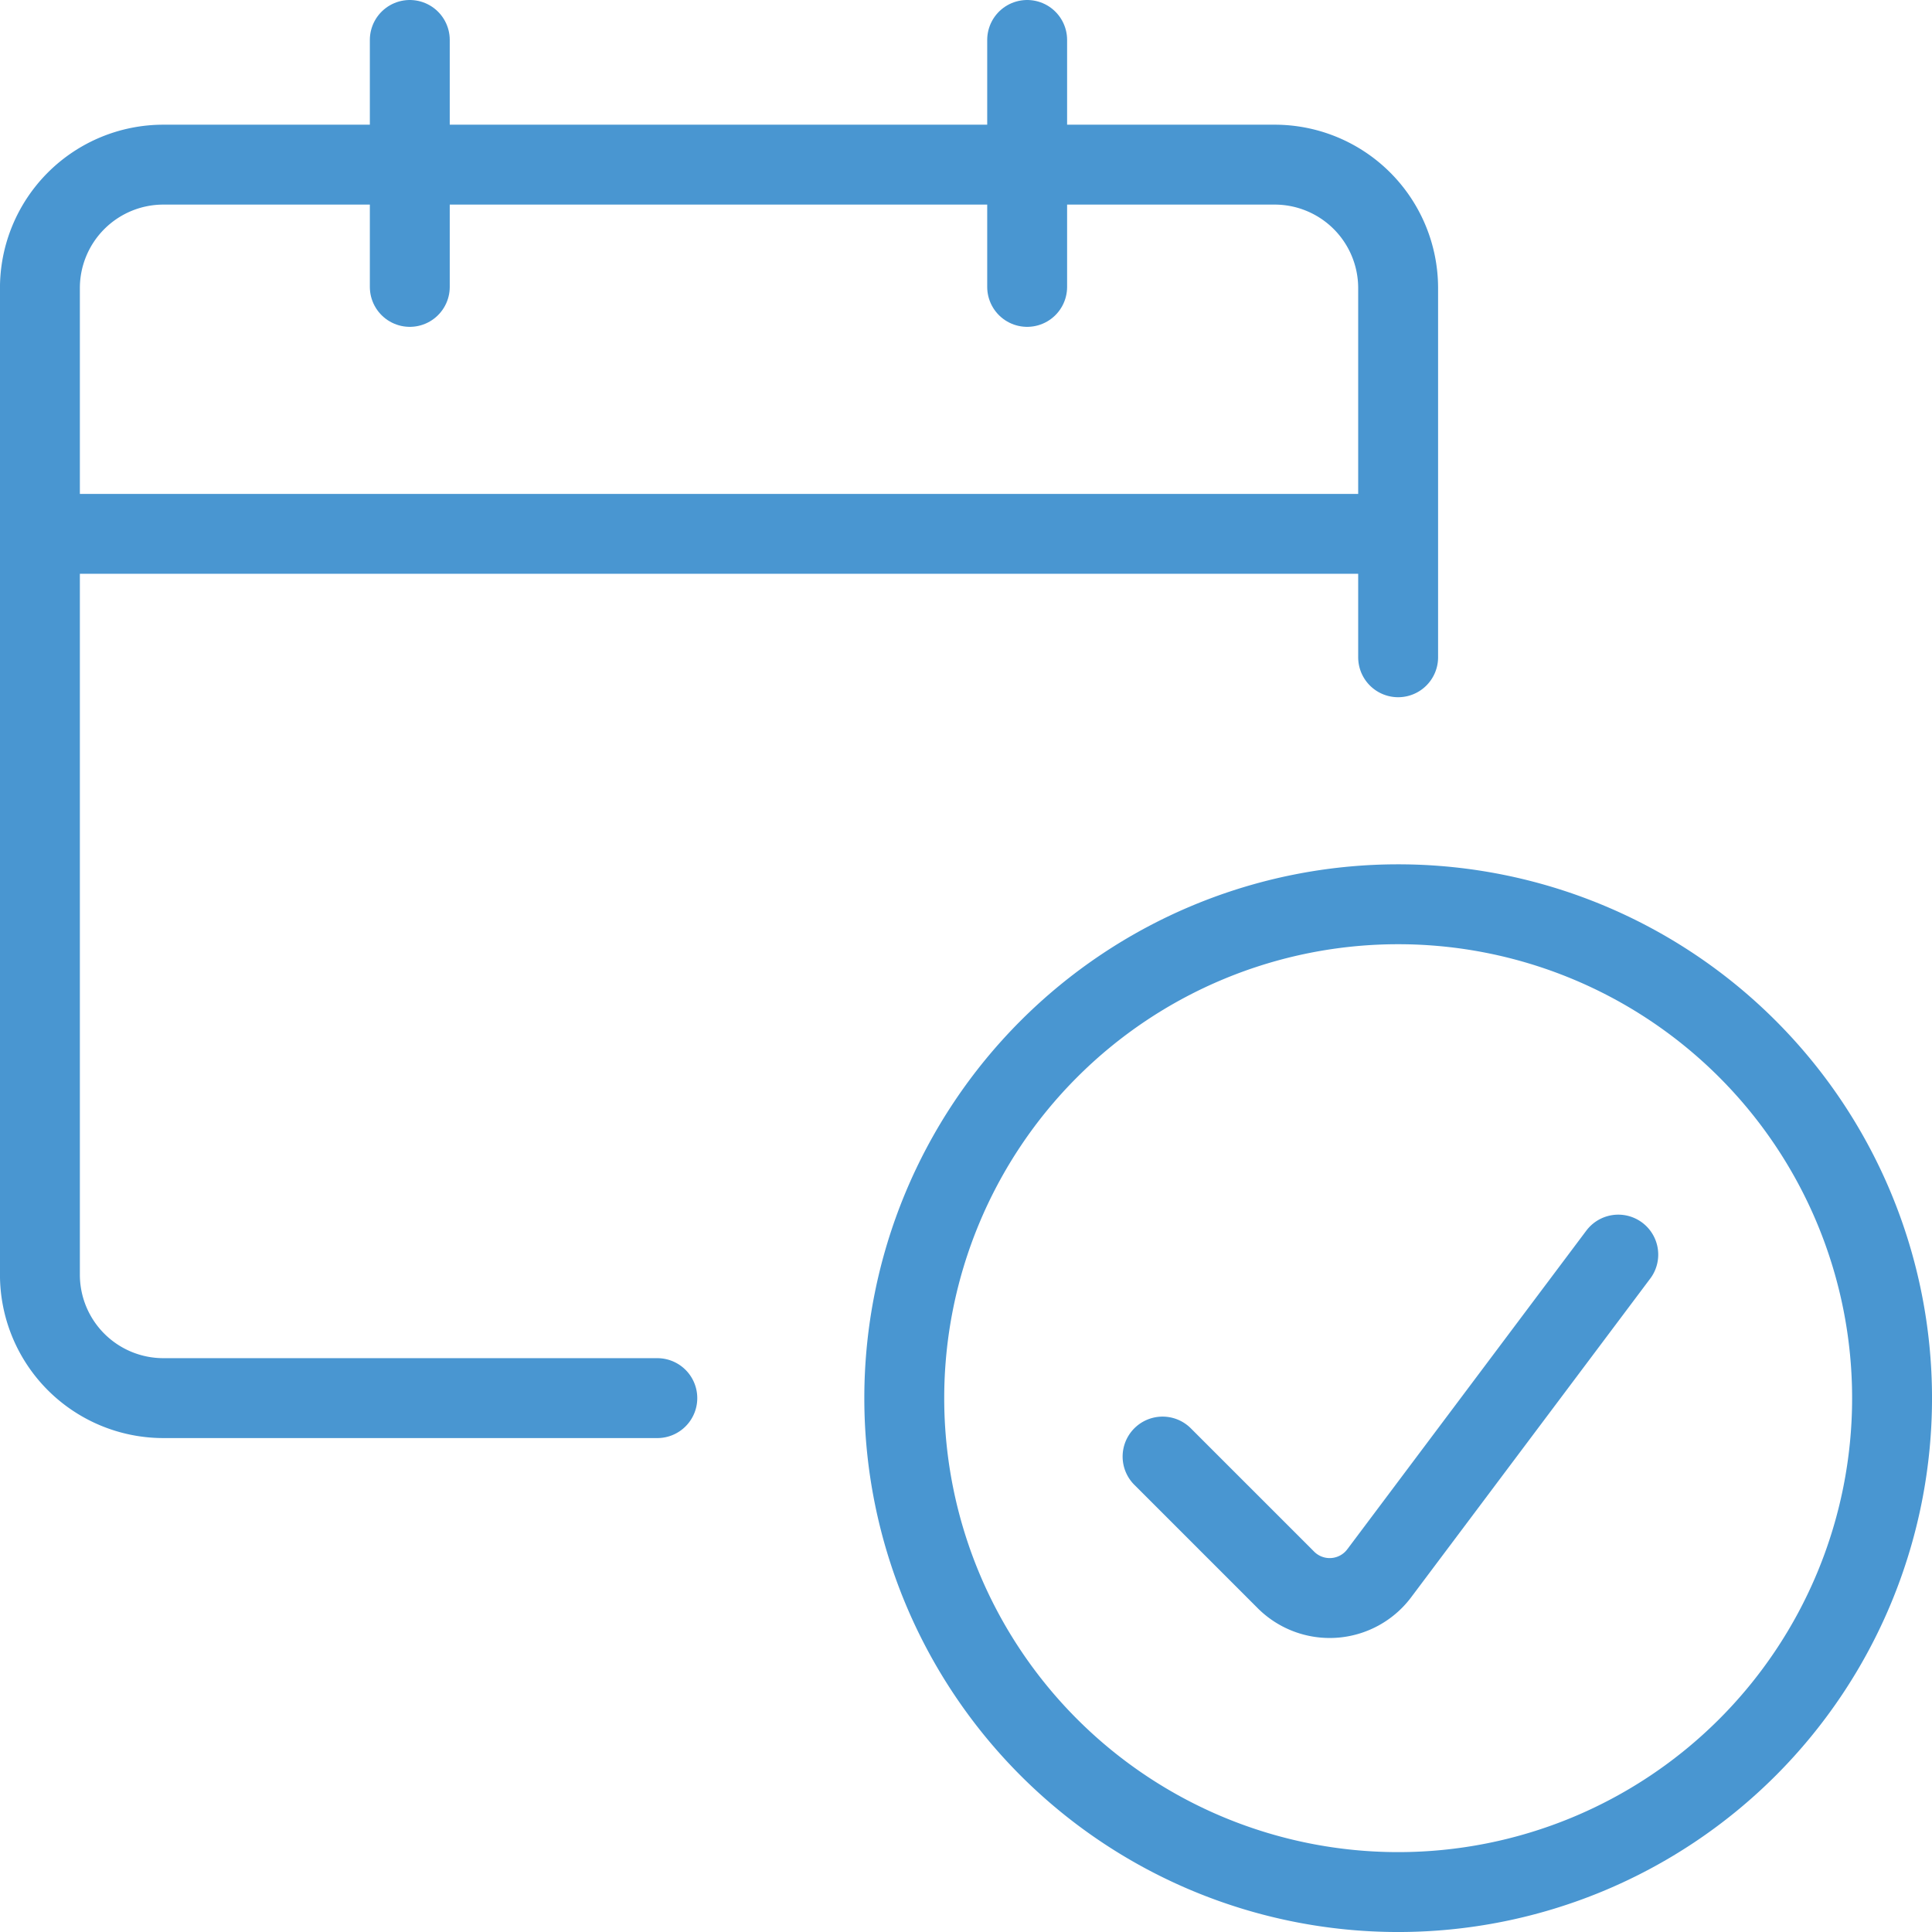 <?xml version="1.0" encoding="UTF-8"?>
<svg xmlns="http://www.w3.org/2000/svg" width="120.9" height="120.9" viewBox="0 0 120.9 120.9">
  <g id="streamline-icon-calendar-check-1_140x140" data-name="streamline-icon-calendar-check-1@140x140" transform="translate(2.5 2.5)">
    <path id="Pfad_22779" data-name="Pfad 22779" d="M65.625,96.532A30.907,30.907,0,1,0,96.532,65.625,30.907,30.907,0,0,0,65.625,96.532Z" transform="translate(-11.538 -11.538)" fill="none" stroke="#4996d1" stroke-linecap="round" stroke-linejoin="round" stroke-width="5"></path>
    <path id="Pfad_22780" data-name="Pfad 22780" d="M112.447,90.452,97.483,110.4a3.874,3.874,0,0,1-5.826.417l-7.727-7.727" transform="translate(-13.679 -14.442)" fill="none" stroke="#4996d1" stroke-linecap="round" stroke-linejoin="round" stroke-width="5"></path>
    <path id="Pfad_22781" data-name="Pfad 22781" d="M43.008,90.4H12.1a7.727,7.727,0,0,1-7.727-7.727V20.939A7.727,7.727,0,0,1,12.1,13.212h69.54a7.727,7.727,0,0,1,7.727,7.727v23.1" transform="translate(-4.375 -5.409)" fill="none" stroke="#4996d1" stroke-linecap="round" stroke-linejoin="round" stroke-width="5"></path>
    <path id="Pfad_22782" data-name="Pfad 22782" d="M4.375,39.375H89.369" transform="translate(-4.375 -8.468)" fill="none" stroke="#4996d1" stroke-linejoin="round" stroke-width="5"></path>
    <path id="Pfad_22783" data-name="Pfad 22783" d="M30.584,19.828V4.375" transform="translate(-7.44 -4.375)" fill="none" stroke="#4996d1" stroke-linecap="round" stroke-linejoin="round" stroke-width="5"></path>
    <path id="Pfad_22784" data-name="Pfad 22784" d="M74.334,19.828V4.375" transform="translate(-12.557 -4.375)" fill="none" stroke="#4996d1" stroke-linecap="round" stroke-linejoin="round" stroke-width="5"></path>
  </g>
</svg>

